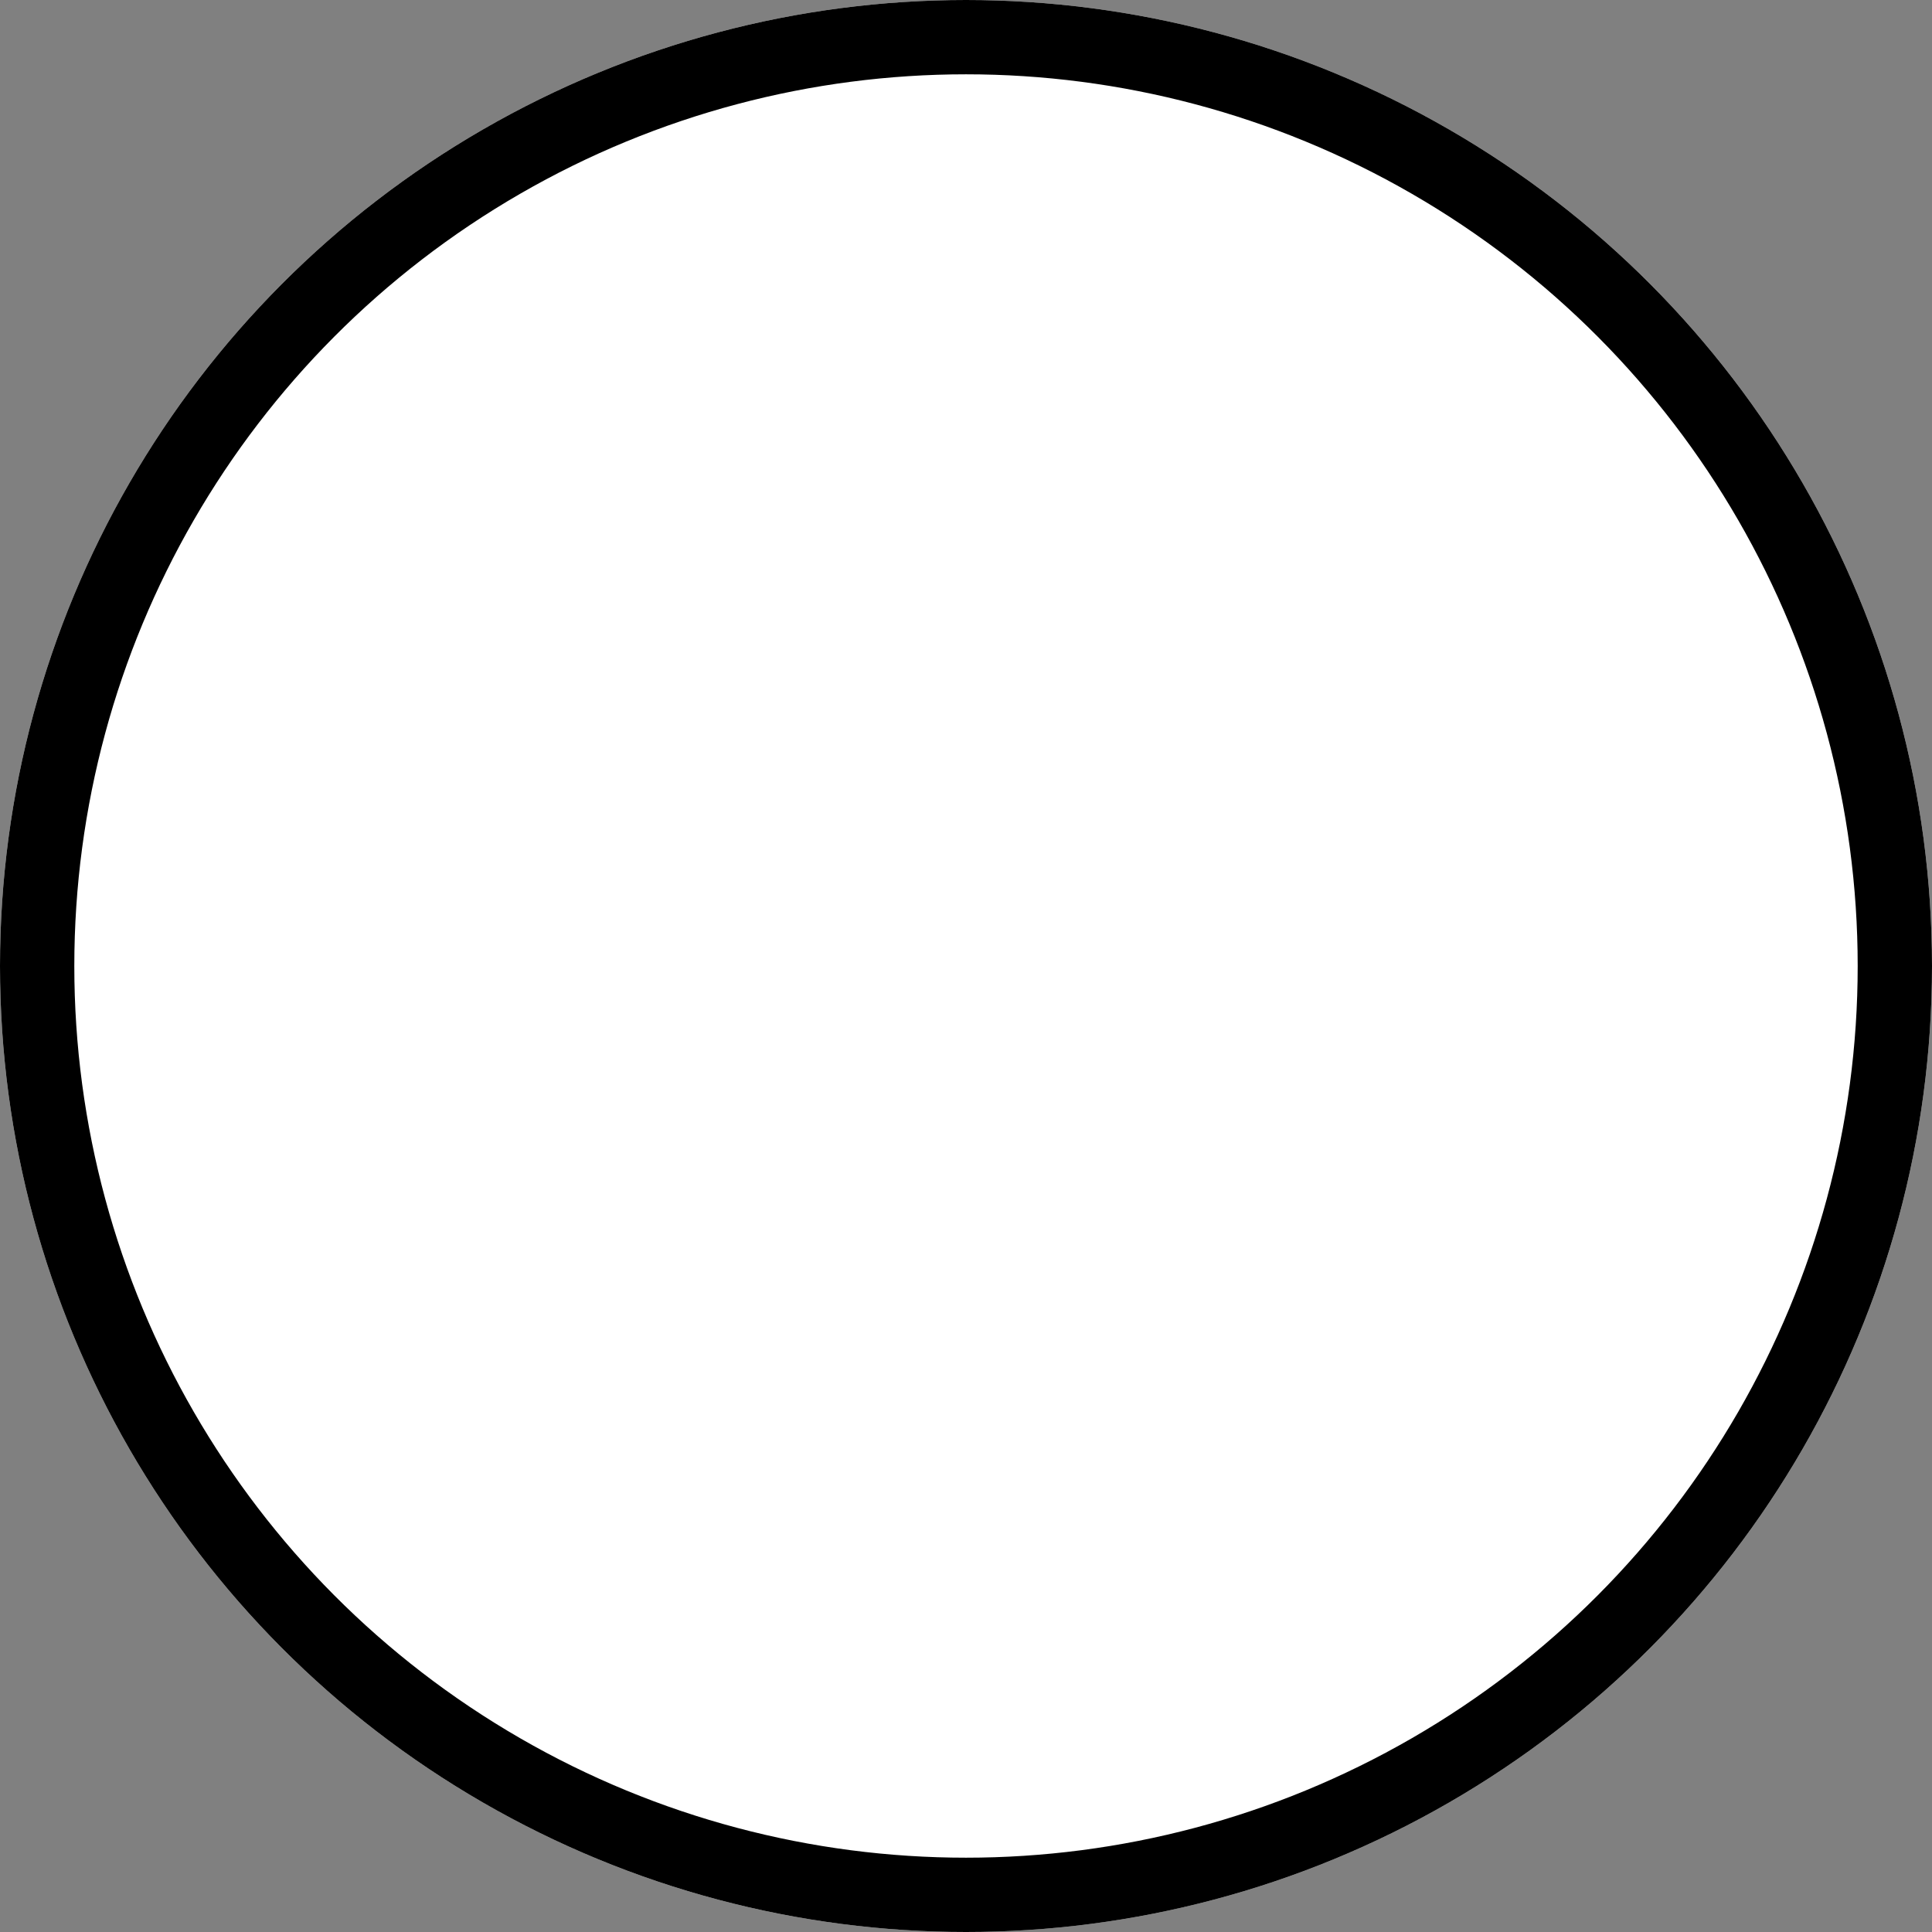 <?xml version="1.0" encoding="UTF-8"?>
<svg xmlns="http://www.w3.org/2000/svg" width="26" height="26" viewBox="0 0 26 26">
  <rect x="0" y="0" width="26" height="26" fill="#808080" stroke="none"/>
  <g id="Raggruppa_624" data-name="Raggruppa 624" transform="translate(-619 -622)">
    <g id="Ellisse_41" data-name="Ellisse 41" transform="translate(619 622)" fill="#fff" stroke="#000" stroke-width="1">
      <circle cx="13" cy="13" r="13" stroke="none"></circle>
      <circle cx="13" cy="13" r="12.5" fill="none"></circle>
    </g>
  </g>
</svg>
